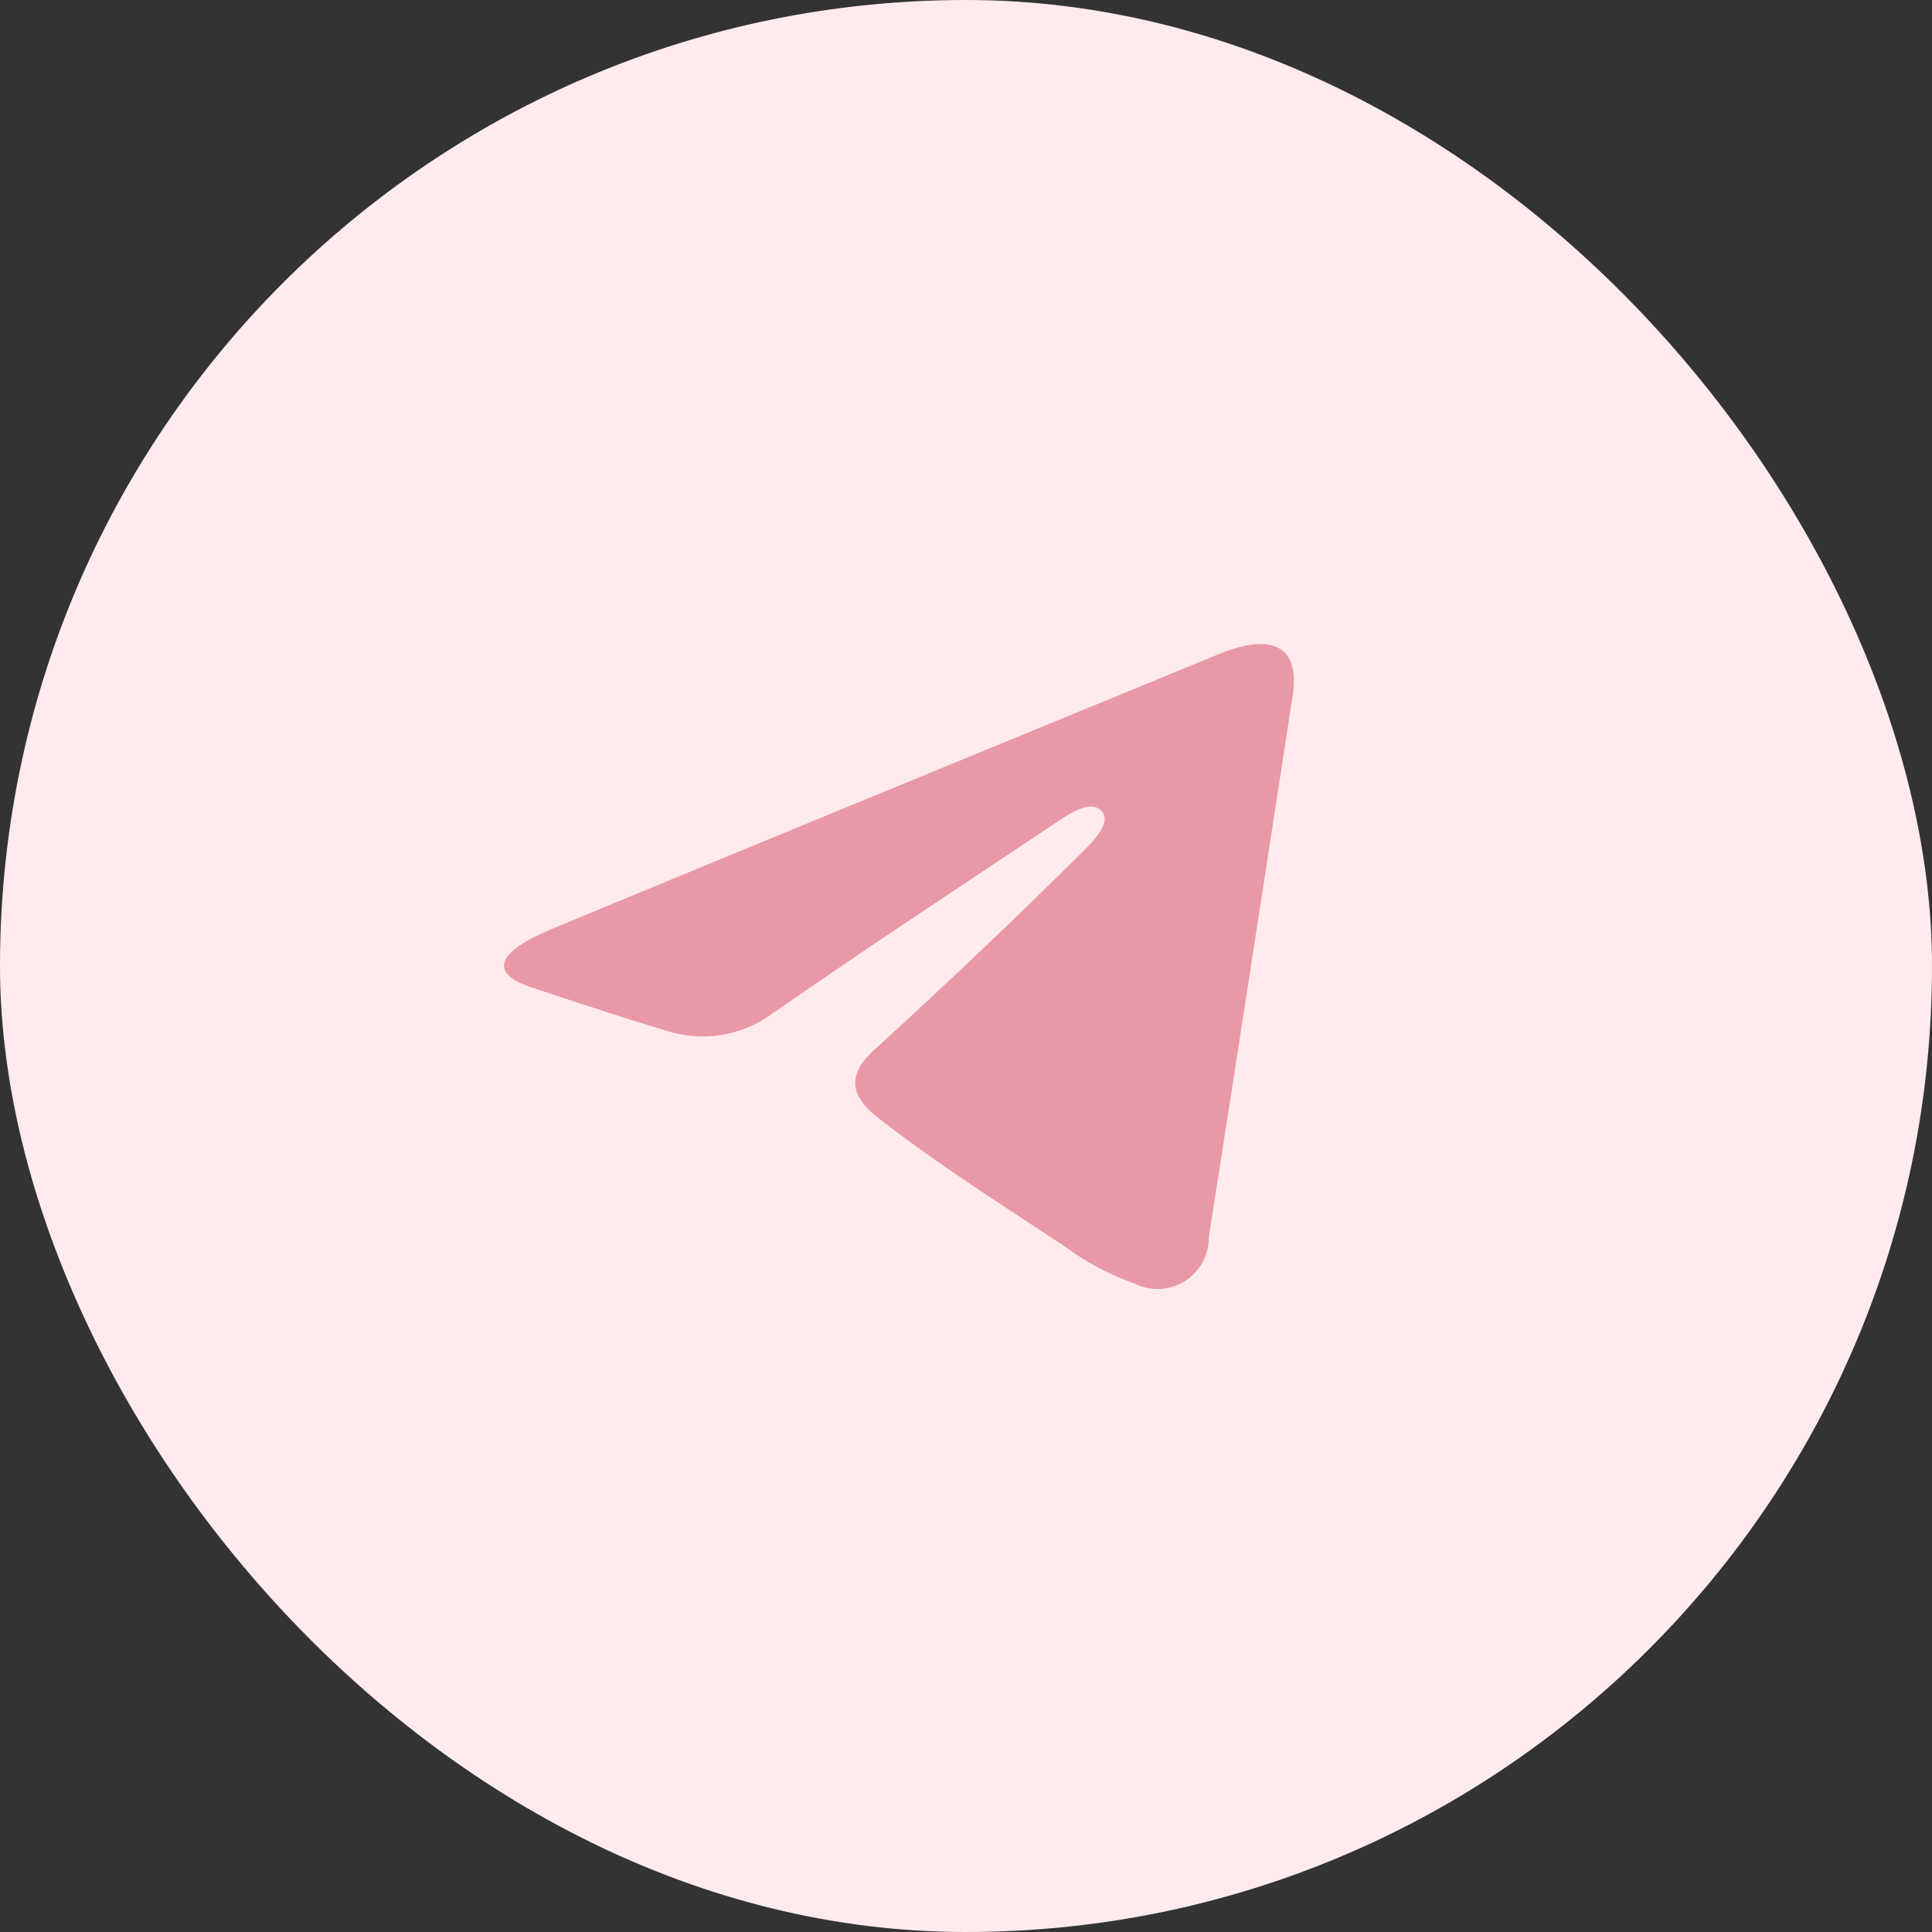 <?xml version="1.0" encoding="UTF-8"?> <svg xmlns="http://www.w3.org/2000/svg" width="32" height="32" viewBox="0 0 32 32" fill="none"><rect x="0" y="0" width="32" height="32" fill="#333333" stroke="none"/><rect width="32" height="32" rx="16" fill="#FFEBEE"></rect><path d="M21.414 11.5C21.274 12.407 20.327 18.567 20.02 20.5C20.021 20.645 19.984 20.787 19.914 20.914C19.844 21.04 19.743 21.147 19.62 21.223C19.497 21.299 19.356 21.343 19.211 21.349C19.067 21.356 18.923 21.325 18.794 21.26C18.391 21.119 18.011 20.919 17.667 20.667C16.607 19.96 15.527 19.287 14.527 18.5C14.047 18.12 14.04 17.767 14.527 17.347C15.69 16.286 16.83 15.202 17.947 14.093C18.094 13.947 18.427 13.62 18.24 13.427C18.054 13.233 17.667 13.507 17.48 13.633C15.92 14.673 14.347 15.707 12.814 16.773C12.558 16.966 12.259 17.093 11.943 17.143C11.627 17.193 11.303 17.164 11 17.06C10.267 16.84 9.54 16.6 8.82 16.36C8.527 16.267 7.754 15.953 9.187 15.367C12.847 13.847 16.58 12.32 20.254 10.807C21.147 10.467 21.52 10.767 21.414 11.5Z" fill="#E998A6"></path></svg> 
